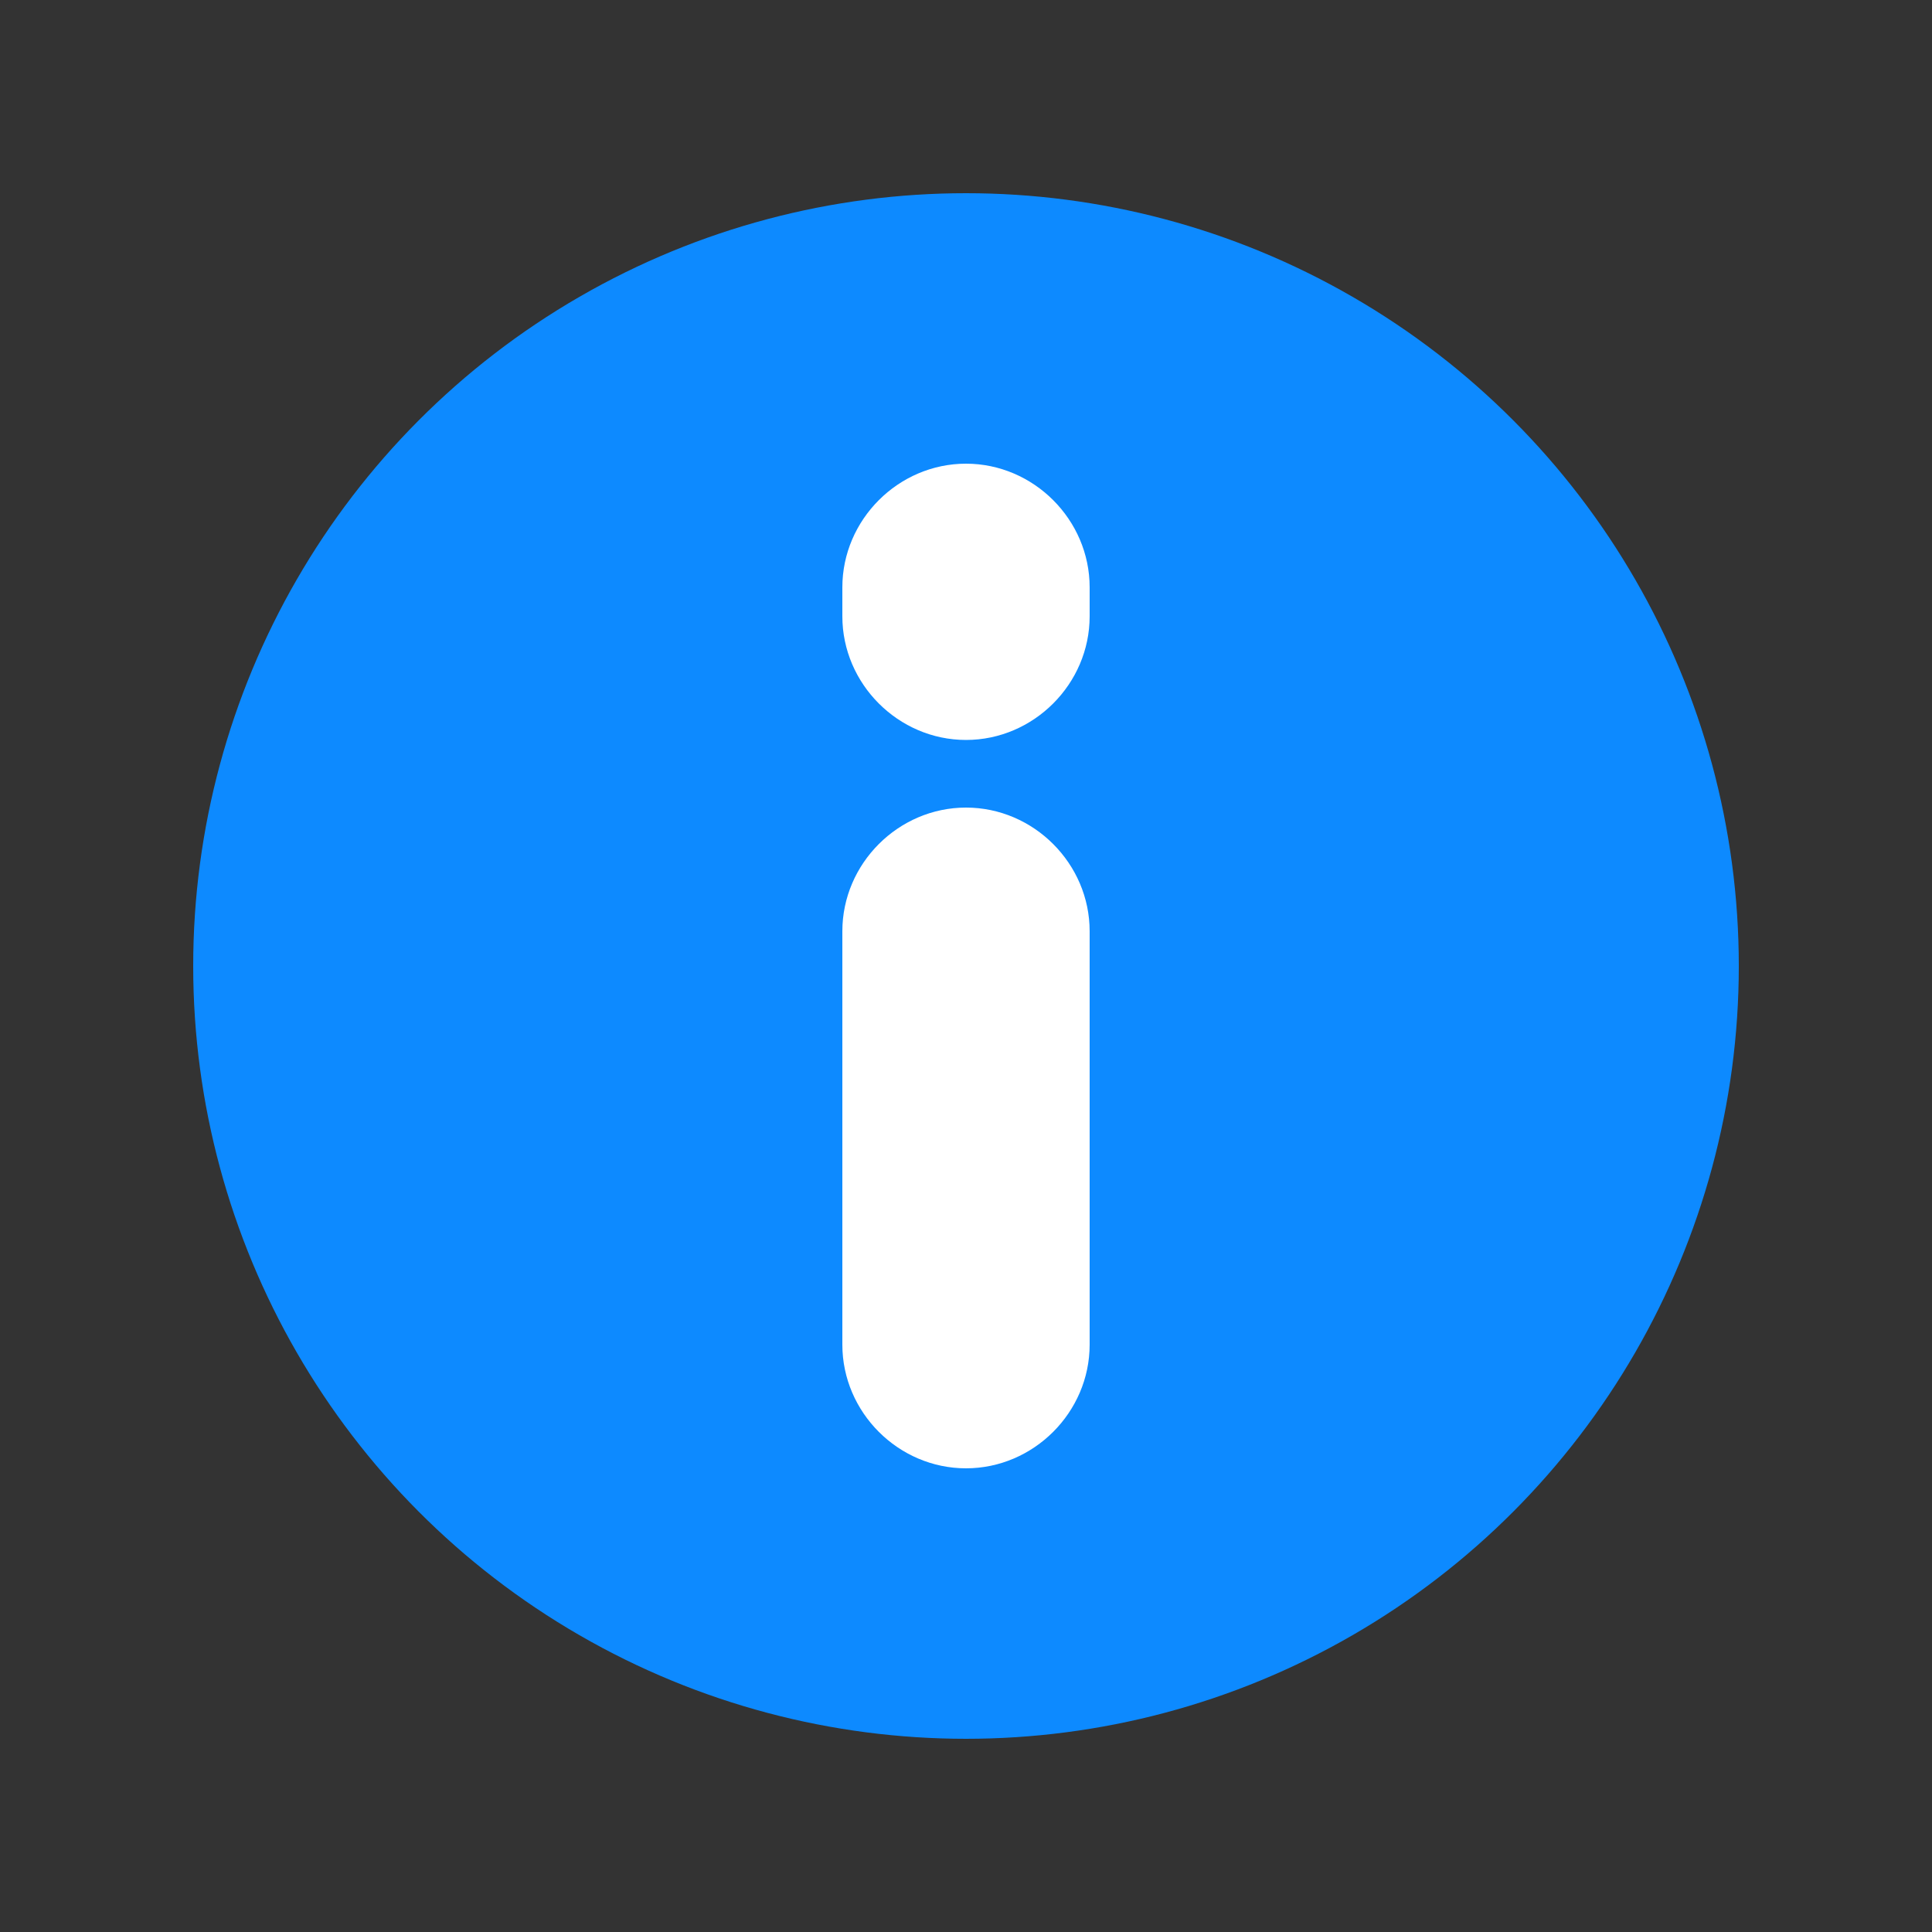 <?xml version="1.0" encoding="utf-8"?>
<!-- Generator: Adobe Illustrator 28.2.0, SVG Export Plug-In . SVG Version: 6.00 Build 0)  -->
<svg version="1.1" id="Layer_1" xmlns="http://www.w3.org/2000/svg" xmlns:xlink="http://www.w3.org/1999/xlink" x="0px" y="0px"
	 viewBox="0 0 100 100" style="enable-background:new 0 0 100 100;" xml:space="preserve">
<rect x="0" y="0" width="100" height="100" fill="#333333" stroke="none"/>
<style type="text/css">
	.st0{fill:#0D8AFF;}
	.st1{fill:#FFFFFF;}
</style>
<g>
	<circle class="st0" cx="50" cy="50" r="40"/>
	<g>
		<path class="st1" d="M50,41.8c-3.5,0-6.4,2.9-6.4,6.4v21.4c0,3.5,2.9,6.4,6.4,6.4s6.4-2.9,6.4-6.4V48.2
			C56.4,44.7,53.5,41.8,50,41.8z"/>
		<path class="st1" d="M50,24c-3.5,0-6.4,2.9-6.4,6.4v1.5c0,3.5,2.9,6.4,6.4,6.4s6.4-2.9,6.4-6.4v-1.5C56.4,26.9,53.5,24,50,24z"/>
	</g>
</g>
</svg>

